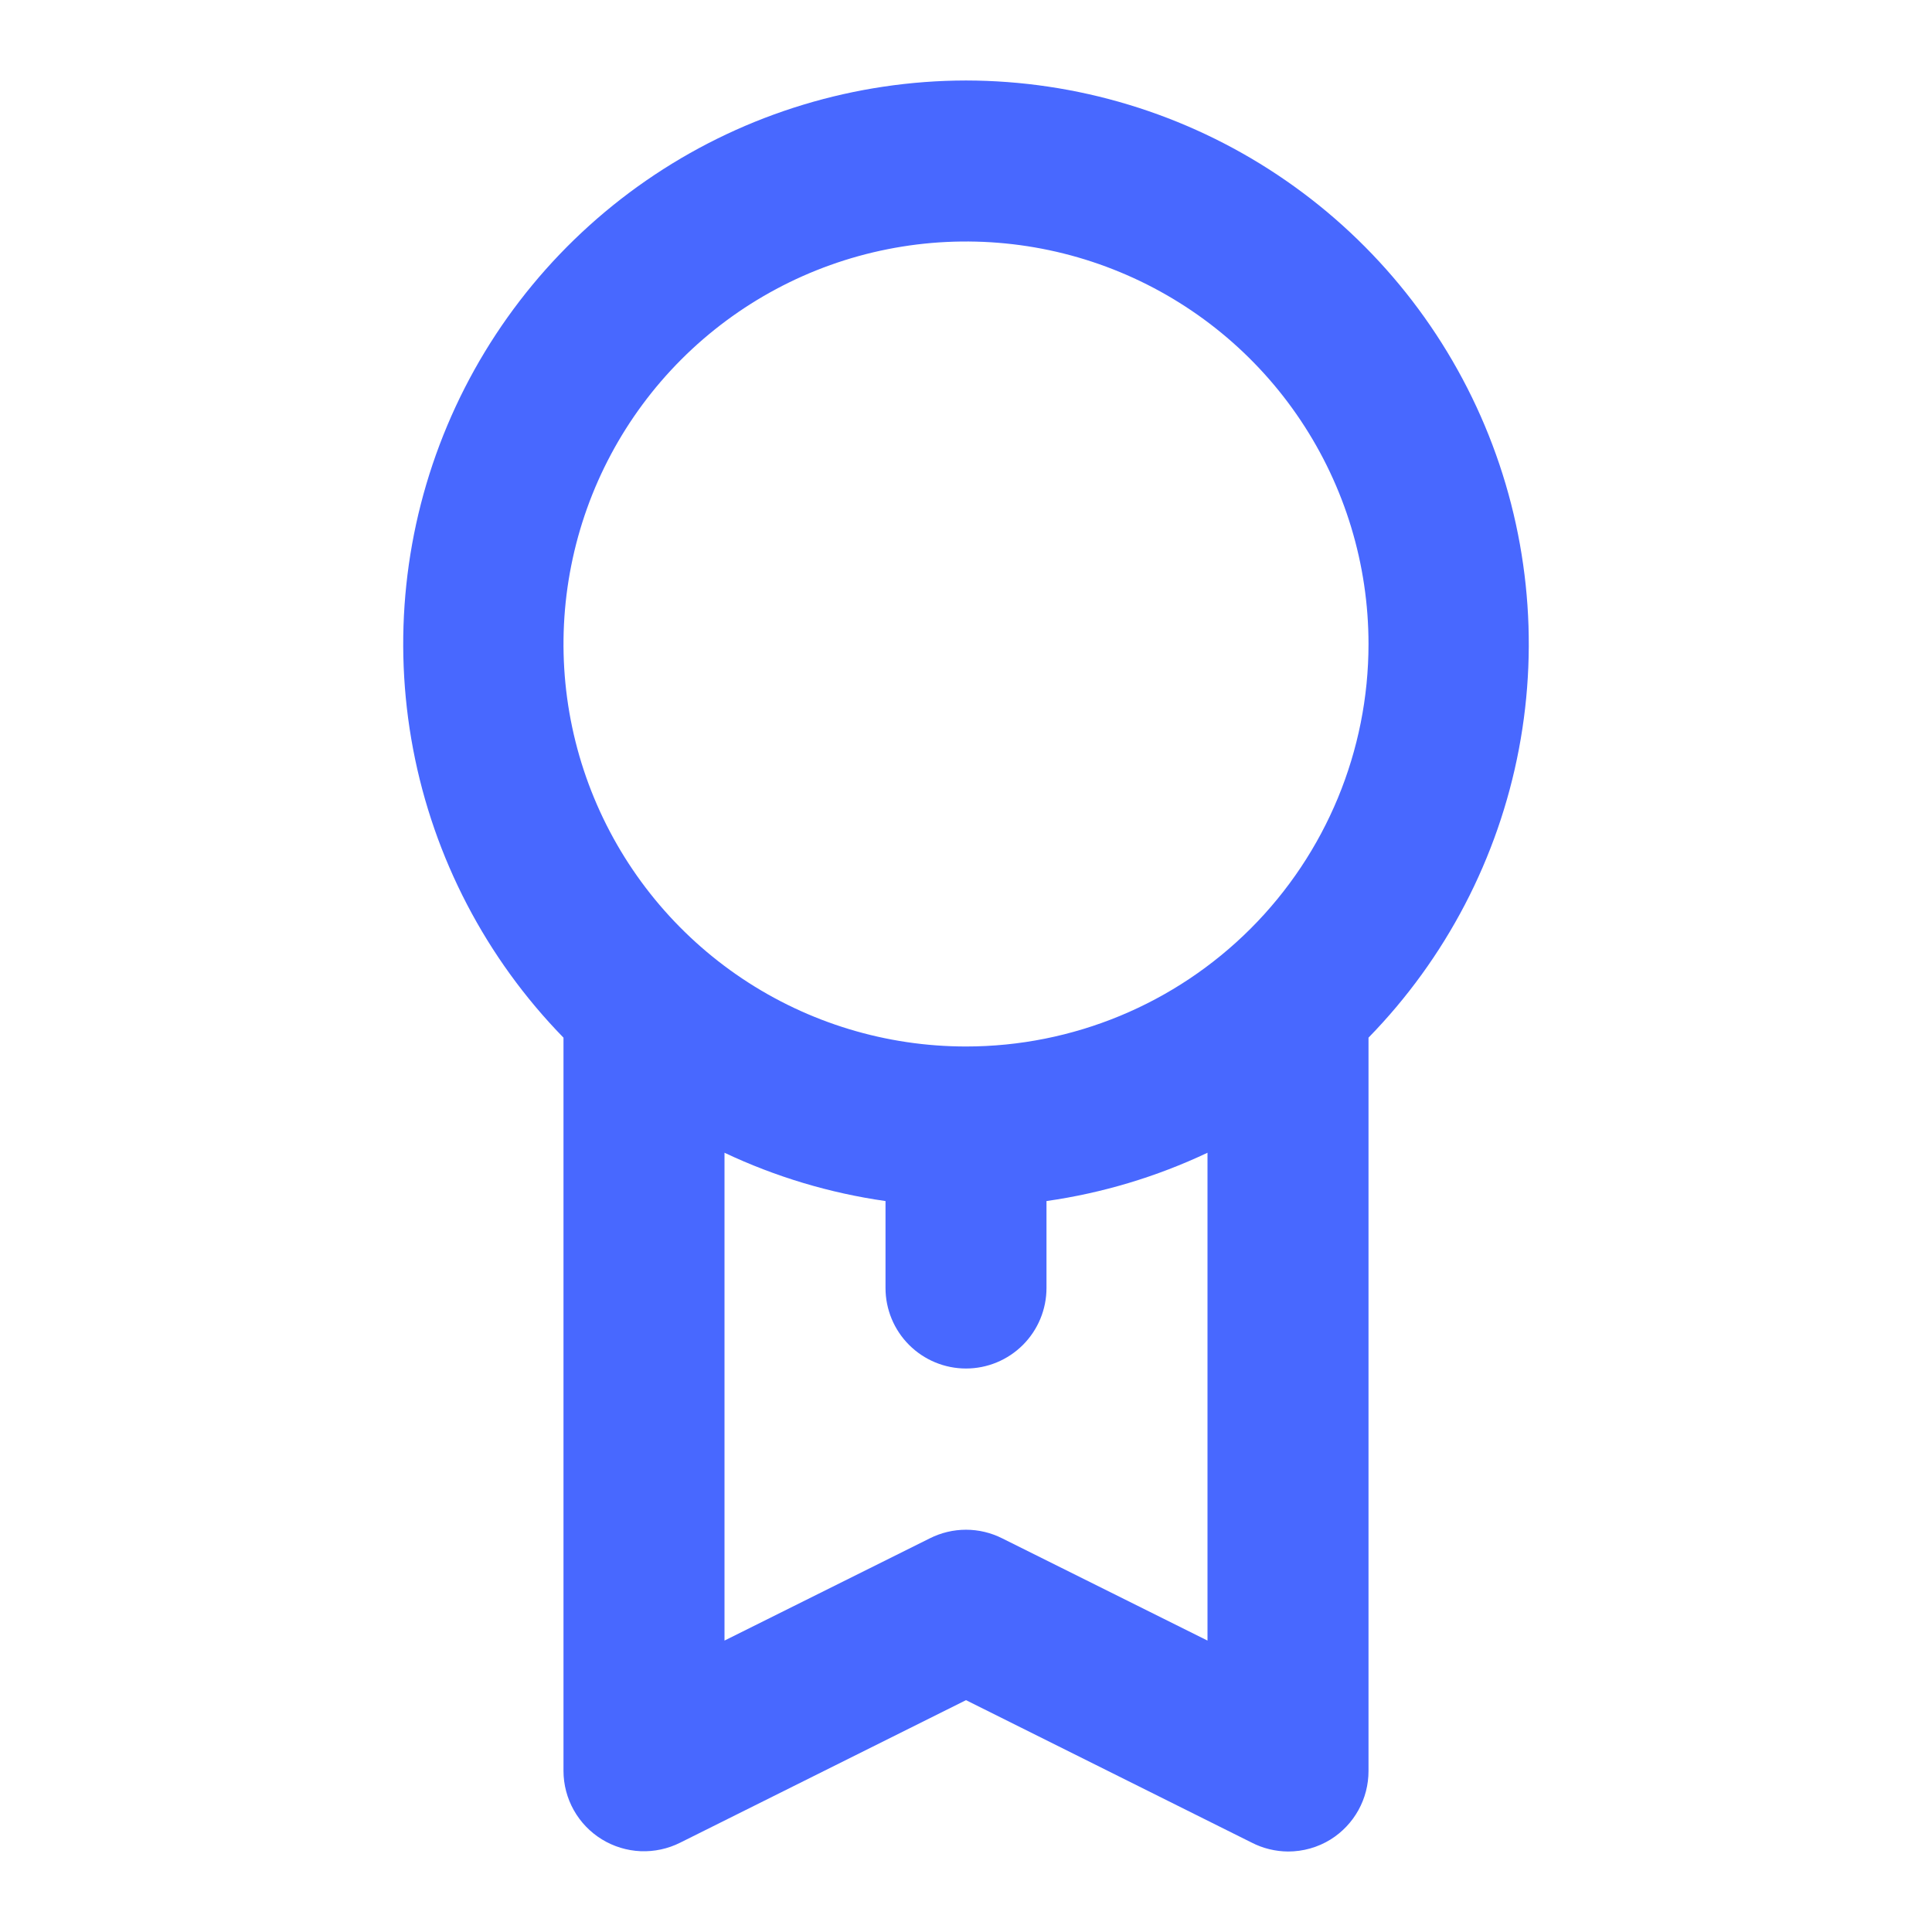 <svg xmlns="http://www.w3.org/2000/svg" width="56" height="56" viewBox="0 0 56 56" fill="none"><path d="M28 2.333C24.788 2.337 21.648 3.288 18.974 5.067C16.3 6.846 14.209 9.374 12.964 12.335C11.719 15.296 11.375 18.558 11.974 21.714C12.573 24.869 14.089 27.778 16.333 30.077V51.333C16.334 51.731 16.437 52.122 16.632 52.469C16.827 52.816 17.107 53.107 17.446 53.315C17.785 53.523 18.172 53.641 18.569 53.658C18.966 53.674 19.361 53.589 19.717 53.41L28 49.28L36.283 53.41C36.608 53.577 36.968 53.664 37.333 53.667C37.77 53.668 38.199 53.547 38.57 53.317C38.906 53.106 39.183 52.814 39.375 52.467C39.567 52.12 39.667 51.73 39.667 51.333V30.077C41.91 27.778 43.427 24.869 44.026 21.714C44.625 18.558 44.281 15.296 43.036 12.335C41.791 9.374 39.7 6.846 37.026 5.067C34.352 3.288 31.212 2.337 28 2.333V2.333ZM35 47.553L29.05 44.59C28.724 44.426 28.365 44.34 28 44.34C27.635 44.34 27.276 44.426 26.95 44.59L21 47.553V33.413C22.477 34.111 24.05 34.583 25.667 34.813V37.333C25.667 37.952 25.913 38.546 26.35 38.983C26.788 39.421 27.381 39.667 28 39.667C28.619 39.667 29.212 39.421 29.65 38.983C30.087 38.546 30.333 37.952 30.333 37.333V34.813C31.95 34.583 33.523 34.111 35 33.413V47.553ZM28 30.333C25.692 30.333 23.437 29.649 21.518 28.367C19.6 27.085 18.104 25.263 17.221 23.131C16.338 21 16.107 18.654 16.558 16.391C17.008 14.127 18.119 12.049 19.75 10.417C21.382 8.785 23.461 7.674 25.724 7.224C27.987 6.774 30.333 7.005 32.465 7.888C34.596 8.771 36.419 10.266 37.7 12.185C38.982 14.104 39.667 16.359 39.667 18.667C39.667 21.761 38.438 24.728 36.25 26.916C34.062 29.104 31.094 30.333 28 30.333V30.333Z" fill="#4868FF"></path></svg>